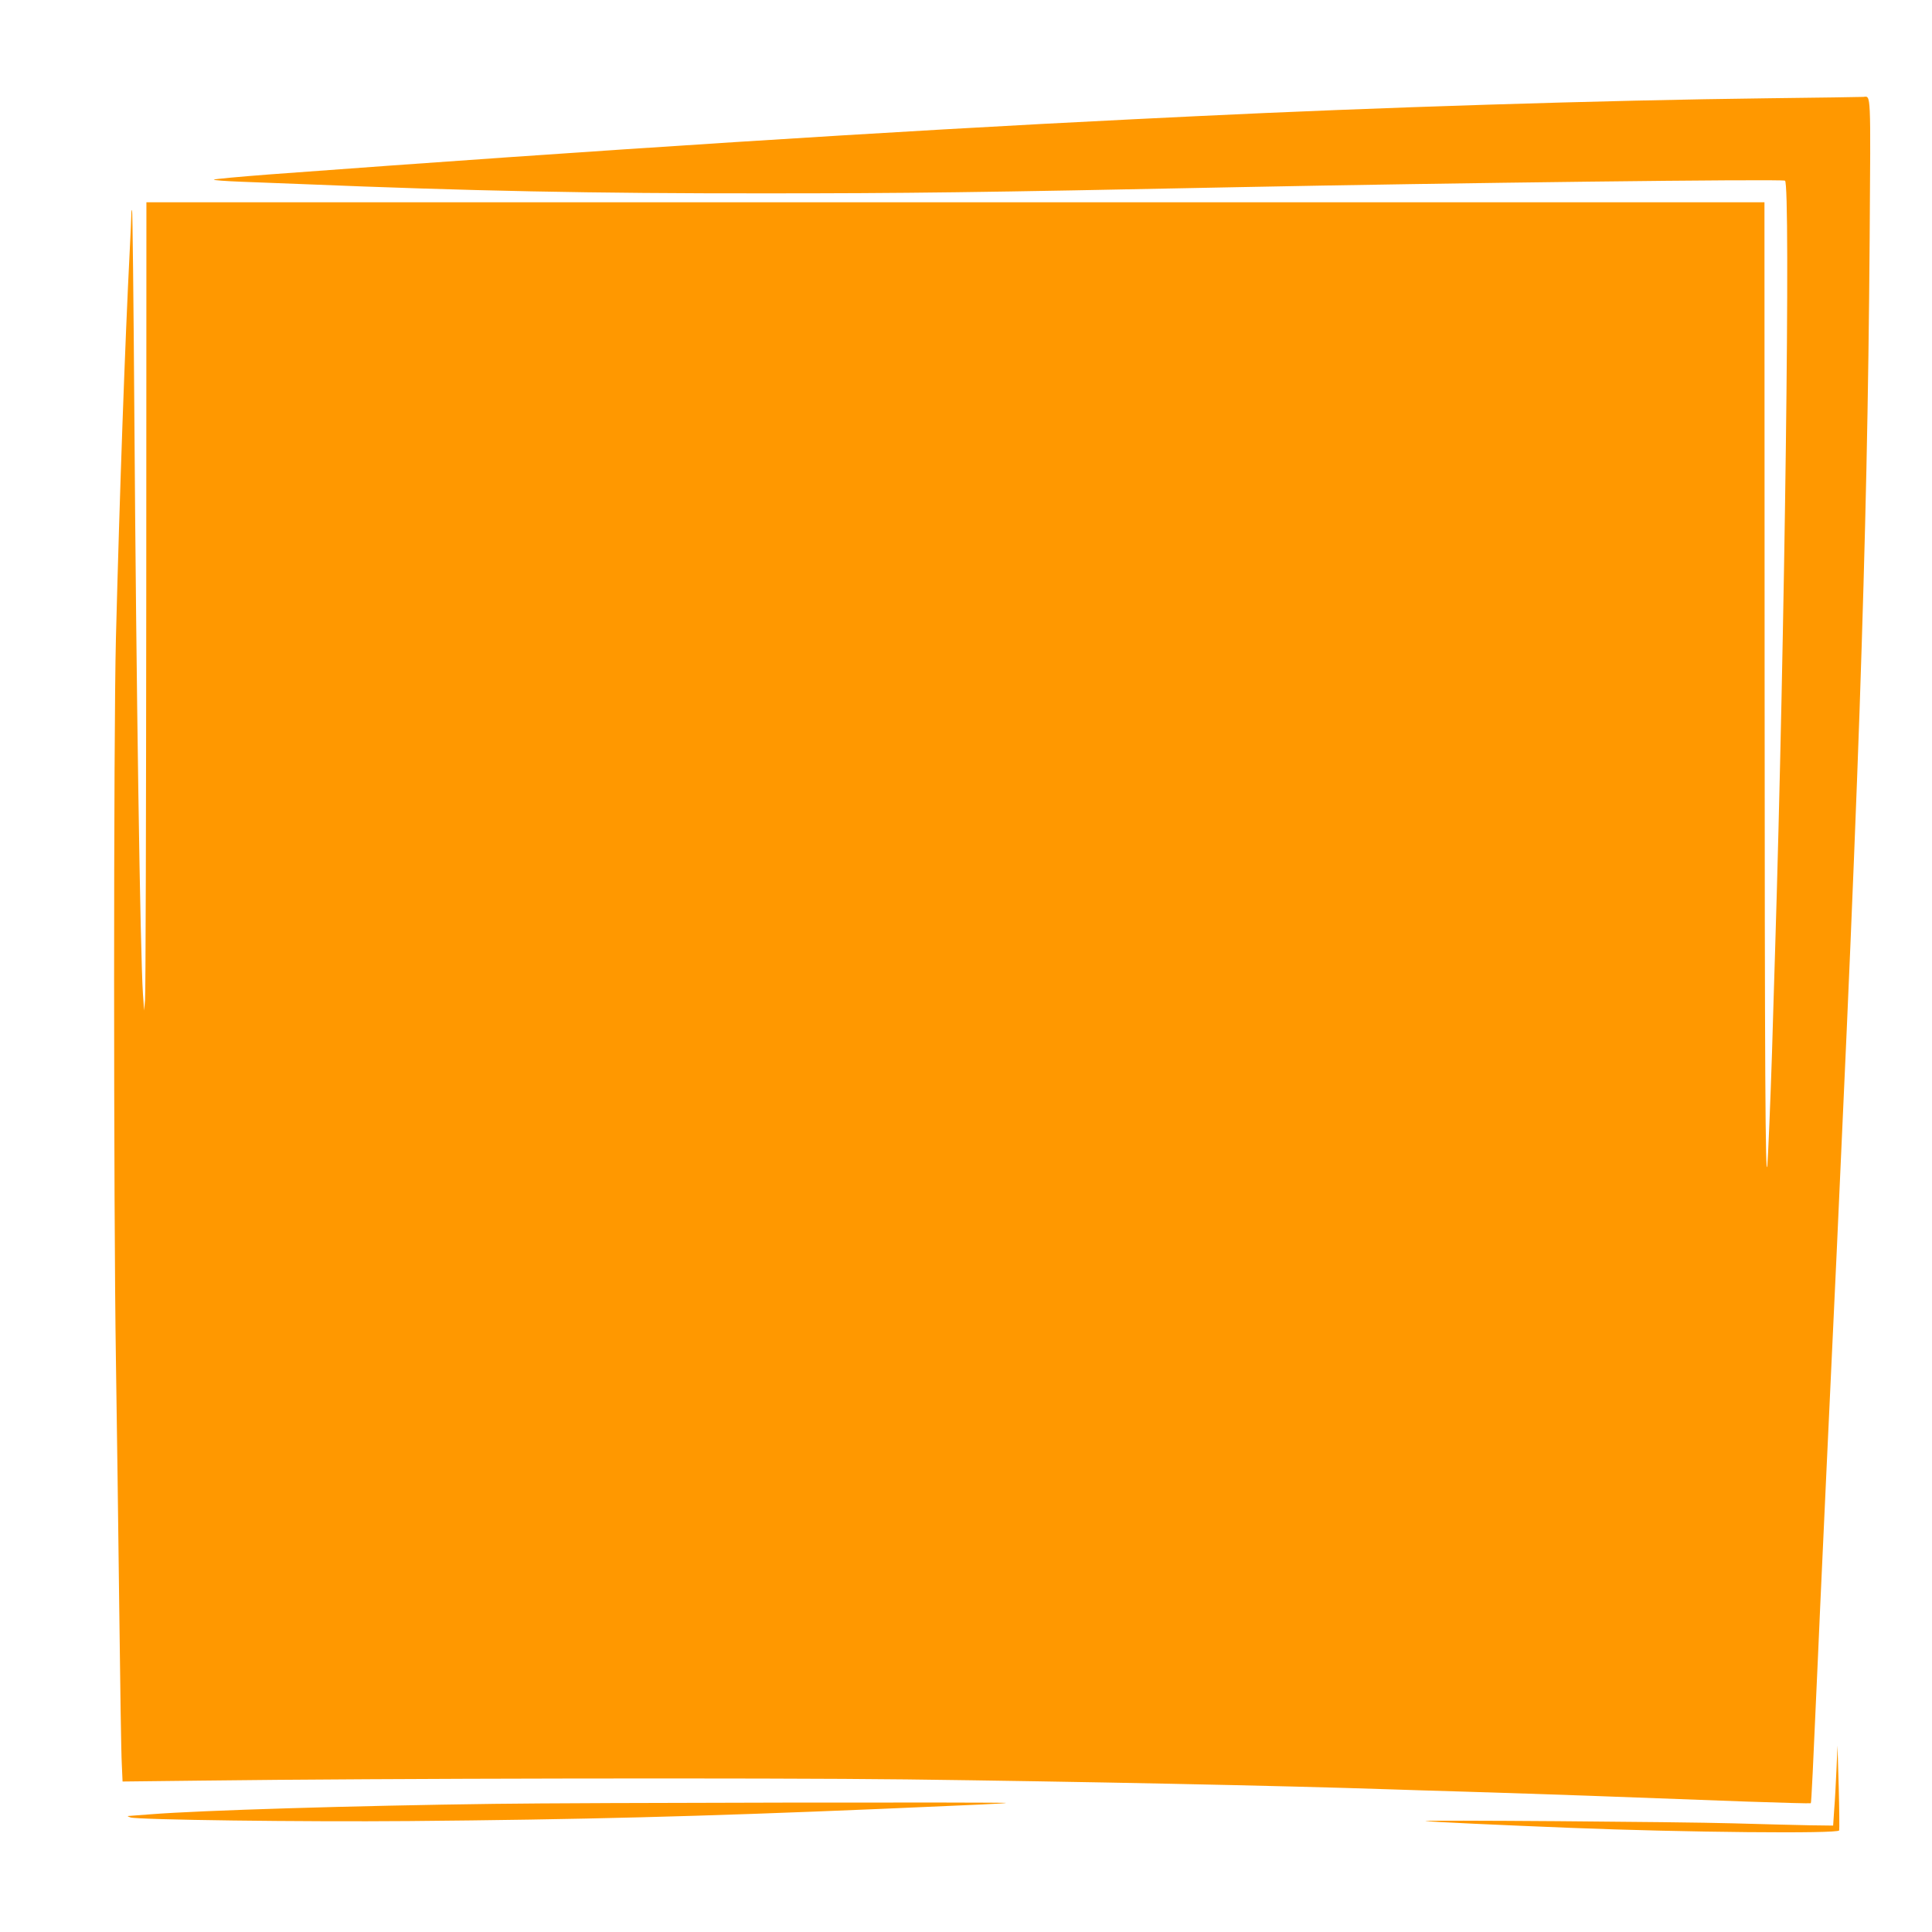 <?xml version="1.0" standalone="no"?>
<!DOCTYPE svg PUBLIC "-//W3C//DTD SVG 20010904//EN"
 "http://www.w3.org/TR/2001/REC-SVG-20010904/DTD/svg10.dtd">
<svg version="1.0" xmlns="http://www.w3.org/2000/svg"
 width="1280pt" height="1280pt" viewBox="0 0 1280 1280"
 preserveAspectRatio="xMidYMid meet">
<g transform="translate(0,1280) scale(0.1,-0.1)"
fill="#ff9800" stroke="none">
<path d="M11720 12149 c-1100 -13 -2609 -61 -3800 -119 -113 -6 -297 -15 -410
-20 -1571 -77 -3563 -205 -5730 -366 -195 -15 -359 -30 -363 -34 -4 -4 77 -10
180 -14 103 -4 289 -11 413 -16 1094 -45 1919 -62 3055 -61 927 0 1423 6 3135
41 1399 28 3597 55 3626 43 38 -14 -1 -3013 -66 -5118 -5 -176 -15 -473 -20
-660 -9 -288 -27 -711 -31 -749 -13 -101 -17 614 -18 3242 l-1 3142 -5360 0
-5360 0 -1 -2607 c-1 -1435 -4 -2639 -8 -2678 l-6 -70 -8 110 c-18 270 -44
2002 -57 3849 -5 737 -12 1341 -15 1344 -3 3 -5 -12 -5 -34 0 -21 -5 -122 -10
-224 -32 -626 -67 -1606 -92 -2580 -16 -642 -16 -3777 0 -4780 6 -393 16
-1131 22 -1640 6 -509 13 -976 17 -1039 l5 -114 522 6 c1185 15 3742 19 4671
8 1124 -14 2469 -41 3210 -66 88 -3 306 -10 485 -15 608 -19 949 -31 1873 -66
231 -8 421 -13 424 -11 4 5 14 215 48 982 8 193 20 442 25 555 5 113 19 405
30 650 22 480 54 1157 70 1495 9 191 21 457 65 1440 33 740 66 1566 85 2115
40 1176 59 2056 67 3128 7 993 9 944 -42 940 -11 -1 -292 -5 -625 -9z"/>
<path d="M12167 1075 c-4 -88 -10 -207 -15 -265 l-7 -105 -155 2 c-85 2 -315
7 -510 13 -348 10 -2074 23 -2035 15 21 -5 509 -27 960 -45 757 -30 1772 -40
1780 -17 2 6 1 136 -3 287 l-8 275 -7 -160z"/>
<path d="M3275 849 c-929 -12 -1946 -43 -2275 -69 -69 -5 -134 -10 -145 -11
-14 0 -11 -3 10 -10 52 -16 1143 -30 1845 -24 1139 10 1921 30 3110 80 680 29
835 36 845 40 19 6 -2836 2 -3390 -6z"/>
</g>
</svg>
